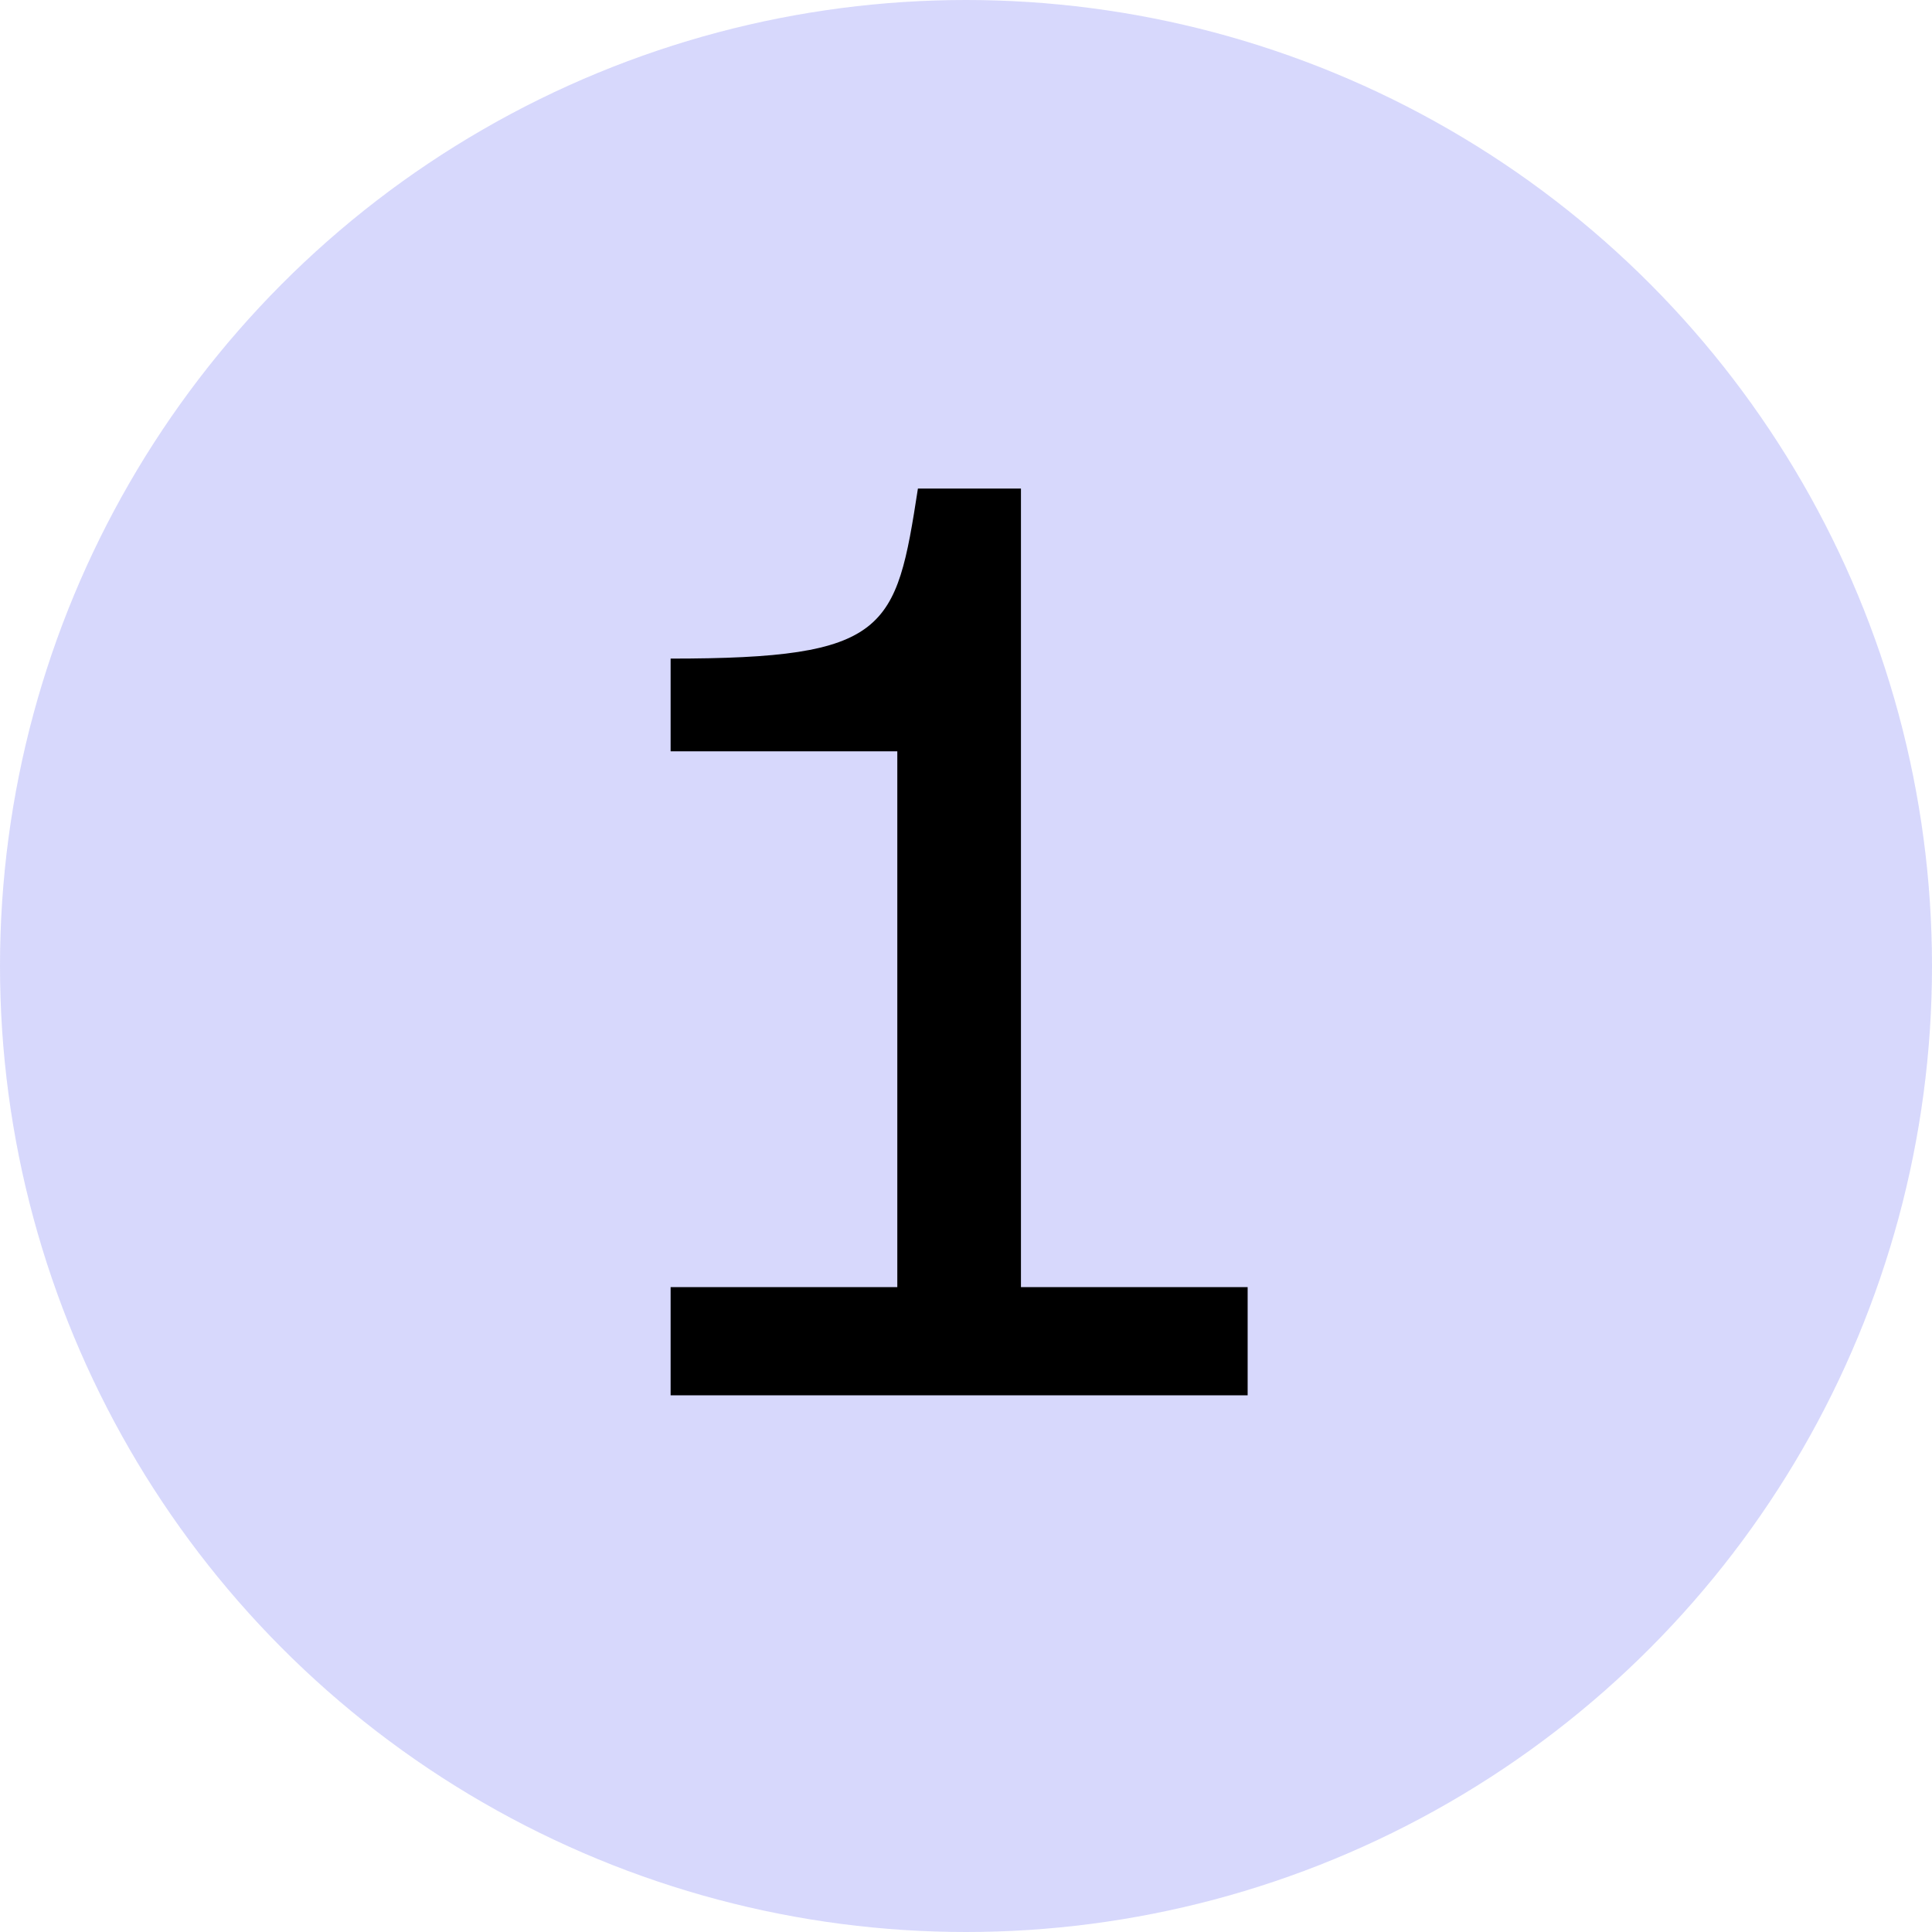<svg width="18" height="18" viewBox="0 0 18 18" fill="none" xmlns="http://www.w3.org/2000/svg">
<circle cx="9" cy="9" r="9" fill="#787DF3" fill-opacity="0.3"/>
<path d="M9.512 11.992H11.624V13H6.248V11.992H8.36V7H6.248V6.136C8.276 6.136 8.348 5.872 8.552 4.552H9.512V11.992Z" fill="black"/>
</svg>
